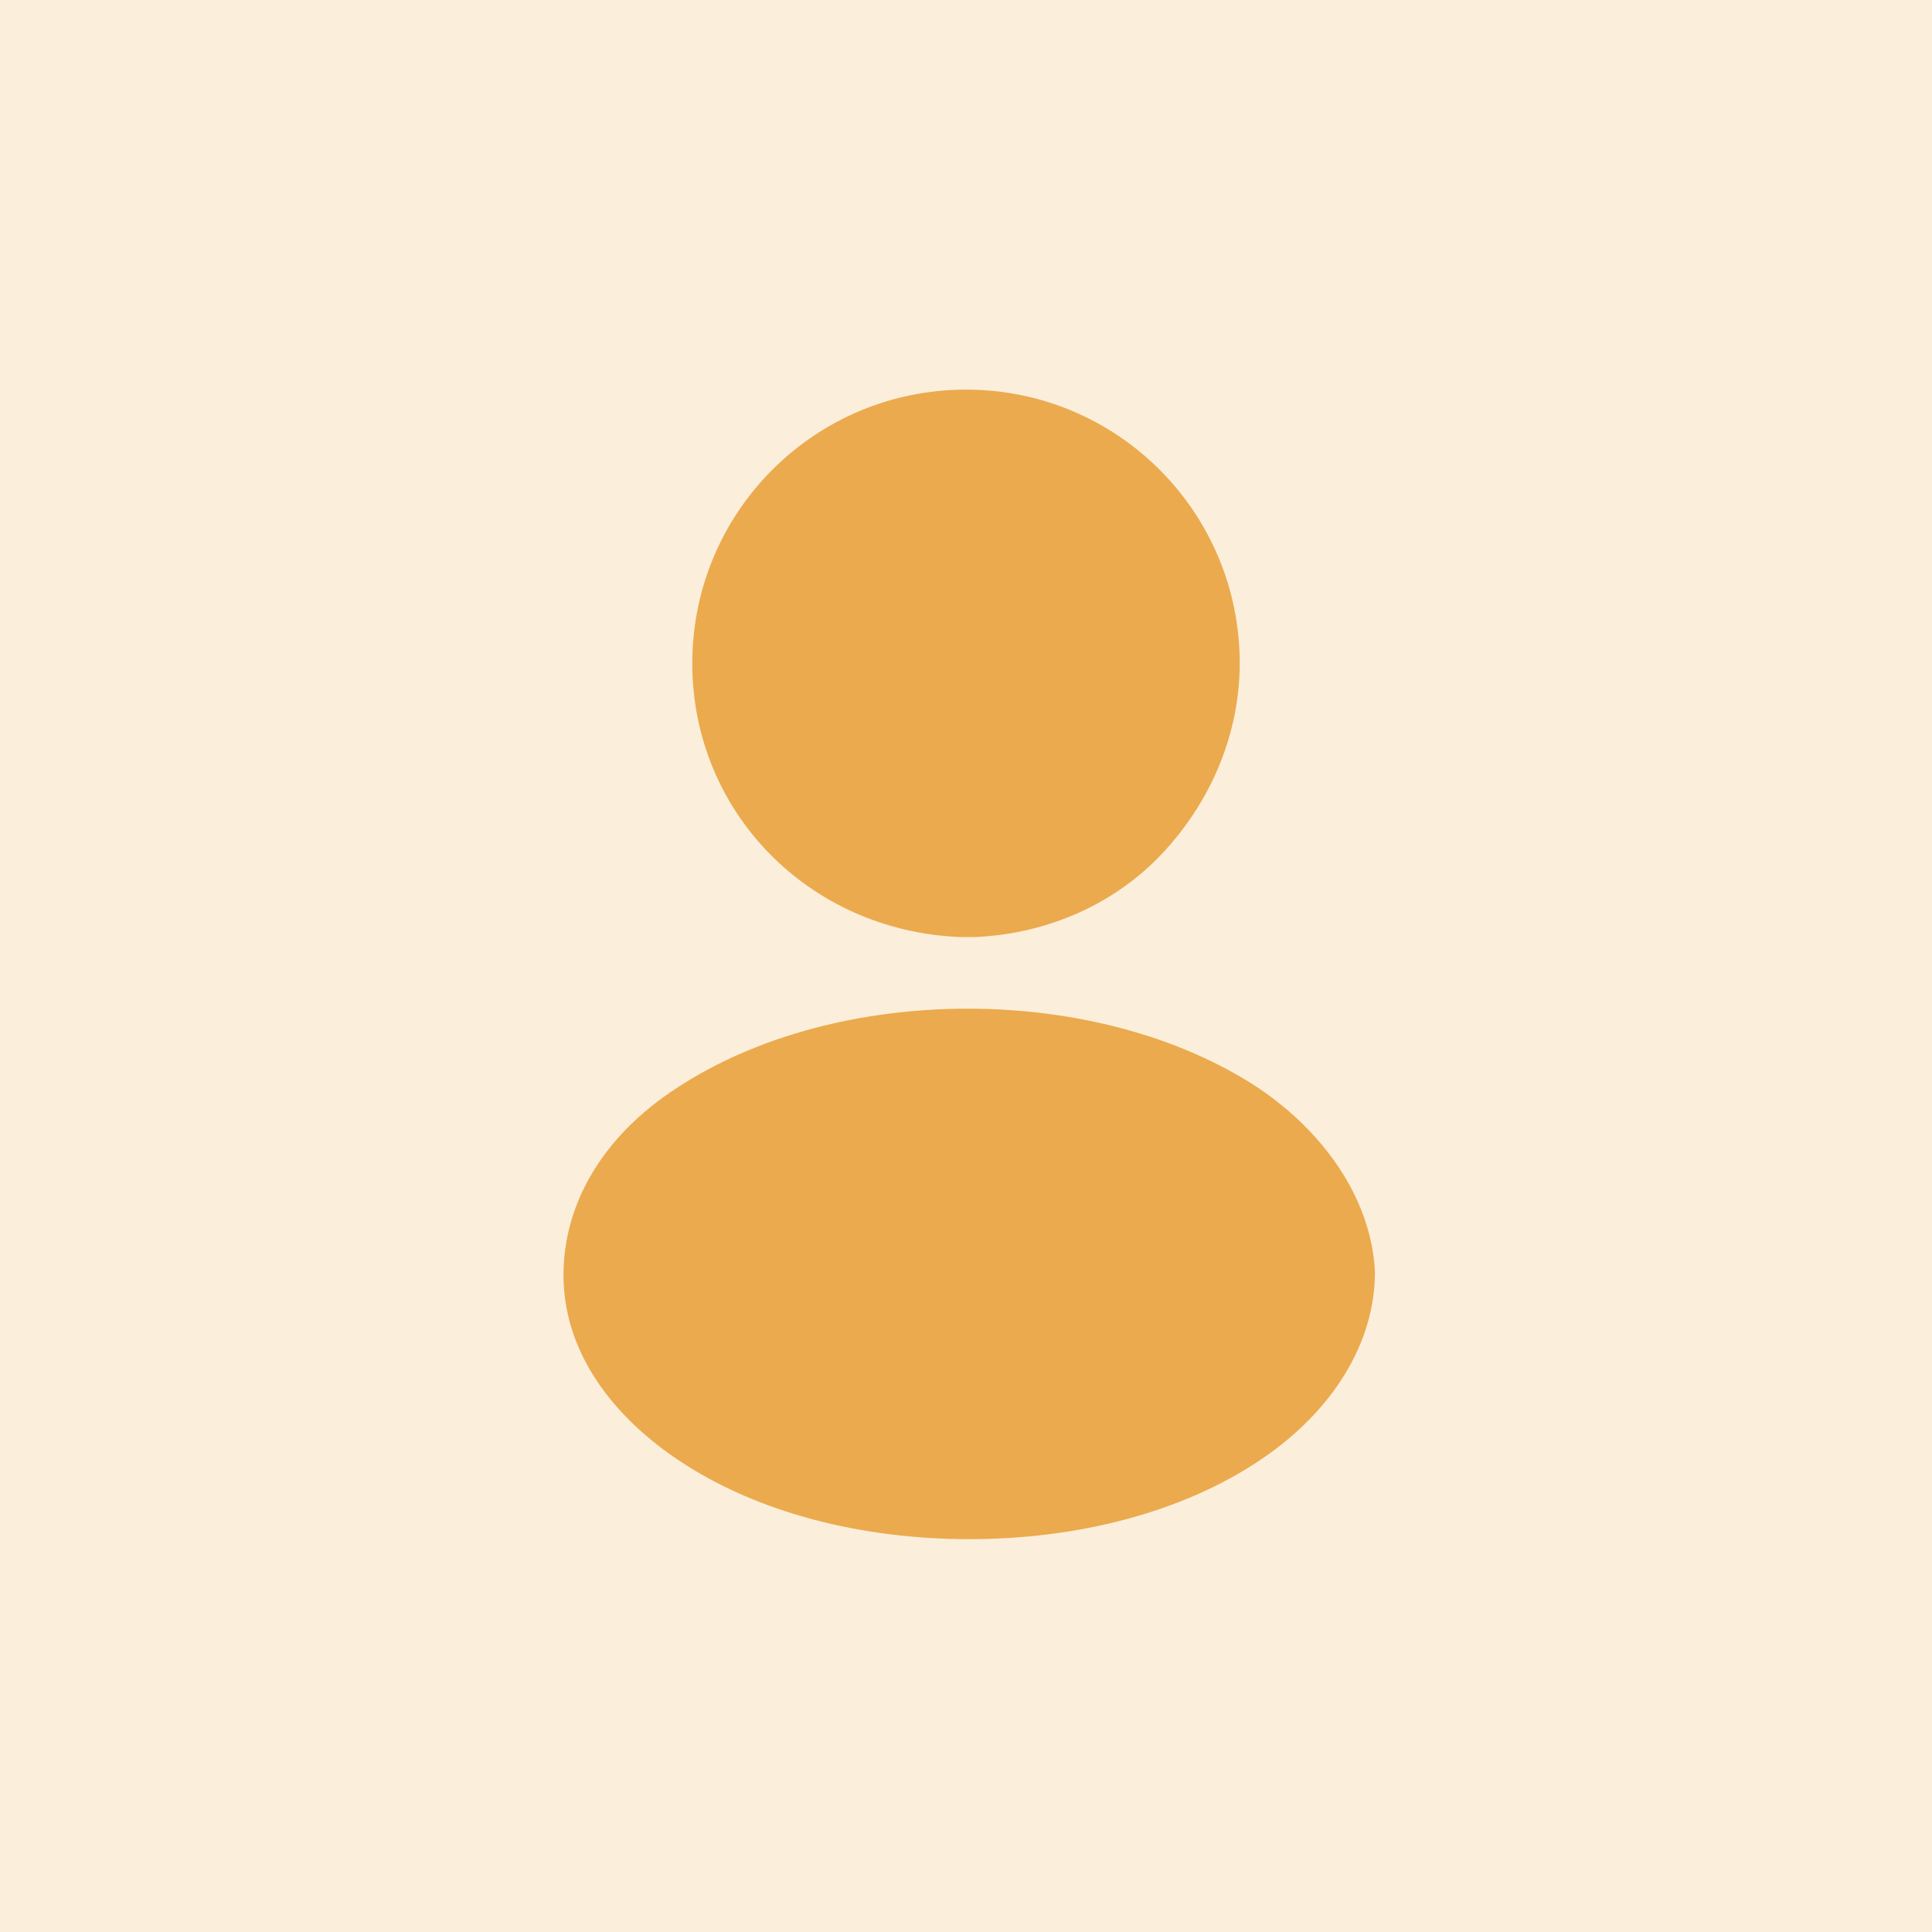 <?xml version="1.0" encoding="utf-8"?>
<!-- Generator: Adobe Illustrator 28.1.0, SVG Export Plug-In . SVG Version: 6.00 Build 0)  -->
<svg version="1.1" id="Layer_1" xmlns="http://www.w3.org/2000/svg" xmlns:xlink="http://www.w3.org/1999/xlink" x="0px" y="0px"
	 viewBox="0 0 60 60" style="enable-background:new 0 0 60 60;" xml:space="preserve">
<style type="text/css">
	.st0{fill:#EBAA4D;}
	.st1{fill:#EBAA4D;fill-opacity:0.2;}
</style>
<path class="st0" d="M30,12.1c-4.7,0-8.5,3.8-8.5,8.5c0,4.6,3.6,8.3,8.3,8.5c0.1,0,0.3,0,0.4,0h0.1c2.2-0.1,4.3-1,5.8-2.6
	s2.4-3.7,2.4-5.9C38.5,15.9,34.7,12.1,30,12.1z M39.1,33.8c-5-3.3-13.1-3.3-18.1,0c-2.3,1.5-3.5,3.6-3.5,5.8s1.3,4.2,3.5,5.7
	c2.5,1.7,5.8,2.5,9.1,2.5s6.6-0.8,9.1-2.5c2.2-1.5,3.5-3.6,3.5-5.8C42.6,37.4,41.3,35.3,39.1,33.8z"/>
<rect class="st1" width="60" height="60"/>
</svg>
